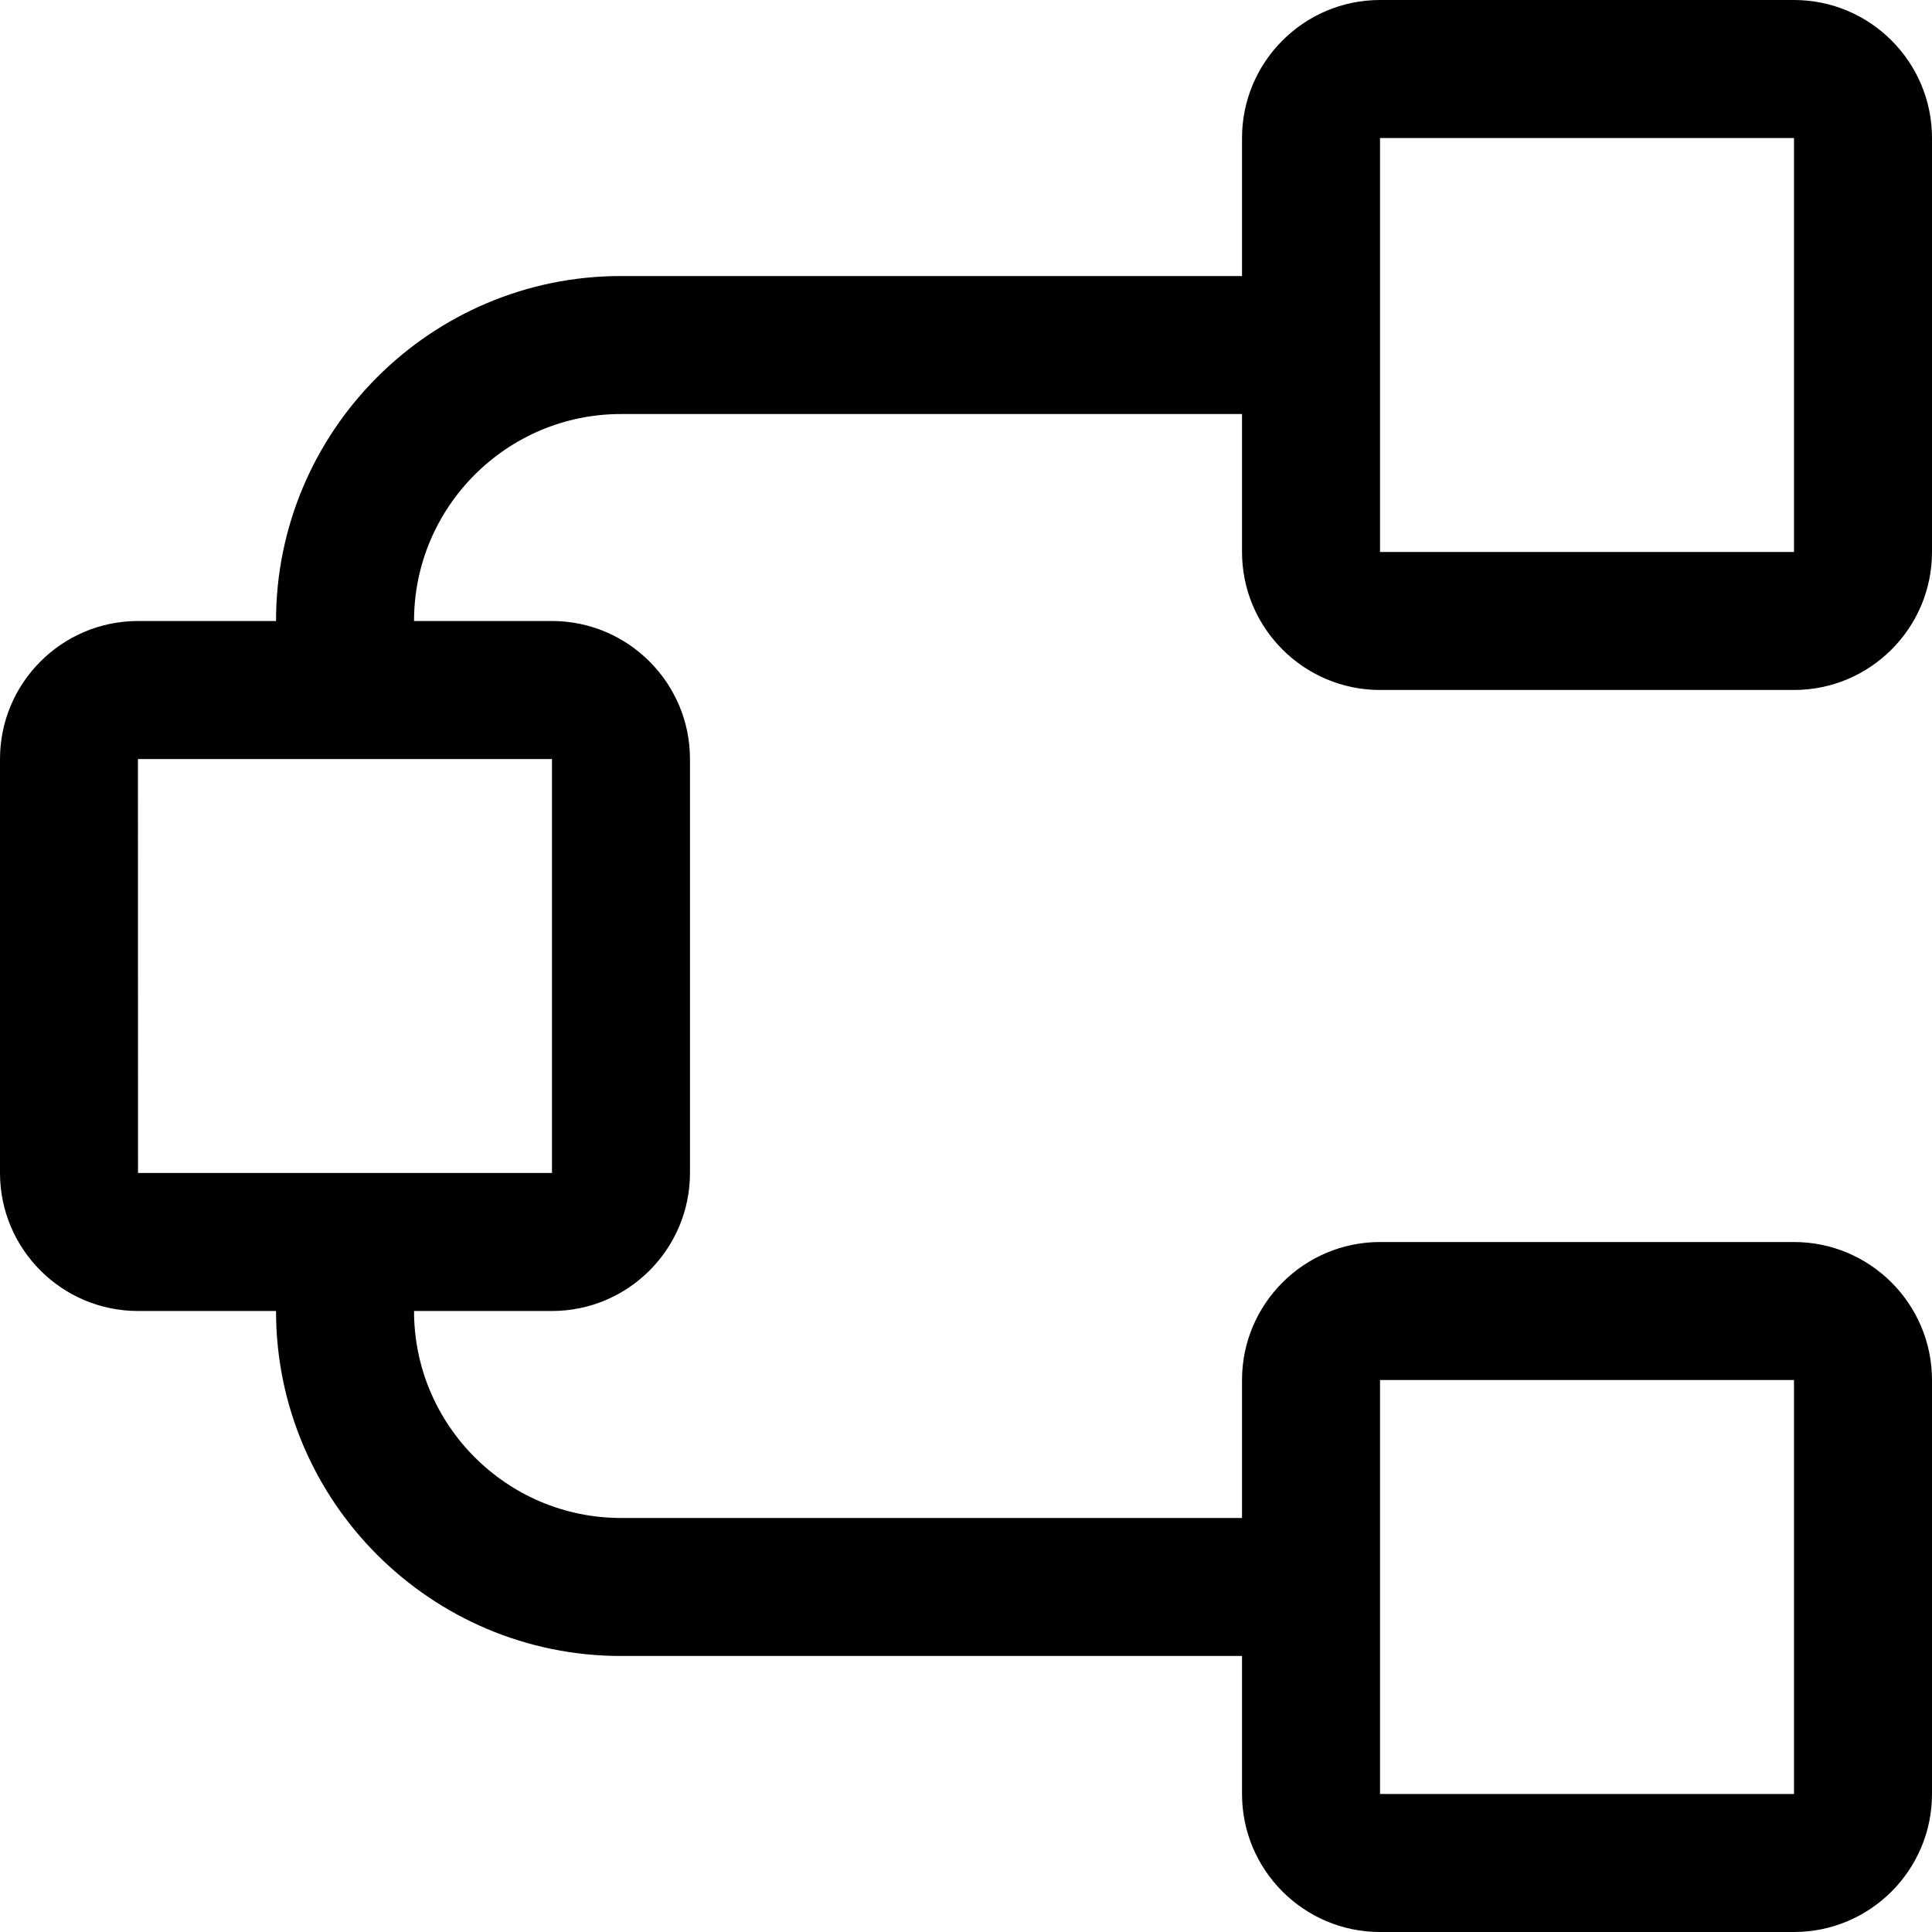 <svg width="30" height="30" viewBox="0 0 30 30" fill="none" xmlns="http://www.w3.org/2000/svg">
<path d="M21.429 10.714H27.857C29.039 10.714 30 9.753 30 8.571V2.143C30 0.962 29.039 0 27.857 0H21.429C20.247 0 19.286 0.962 19.286 2.143V4.286H9.643C6.689 4.286 4.286 6.689 4.286 9.643H2.143C0.961 9.643 0 10.605 0 11.786V18.214C0 19.396 0.961 20.357 2.143 20.357H4.286C4.286 23.311 6.689 25.714 9.643 25.714H19.286V27.857C19.286 29.039 20.247 30 21.429 30H27.857C29.039 30 30 29.039 30 27.857V21.429C30 20.248 29.039 19.286 27.857 19.286H21.429C20.247 19.286 19.286 20.248 19.286 21.429V23.571H9.643C7.871 23.571 6.429 22.129 6.429 20.357H8.571C9.753 20.357 10.714 19.396 10.714 18.214V11.786C10.714 10.605 9.753 9.643 8.571 9.643H6.429C6.429 7.871 7.871 6.429 9.643 6.429H19.286V8.571C19.286 9.753 20.247 10.714 21.429 10.714ZM21.429 21.429H27.857V27.857H21.429V21.429ZM8.571 11.786V18.214H2.143L2.142 11.786H8.571ZM21.429 2.143H27.857V8.571H21.429V2.143Z" fill="black"/>
</svg>
